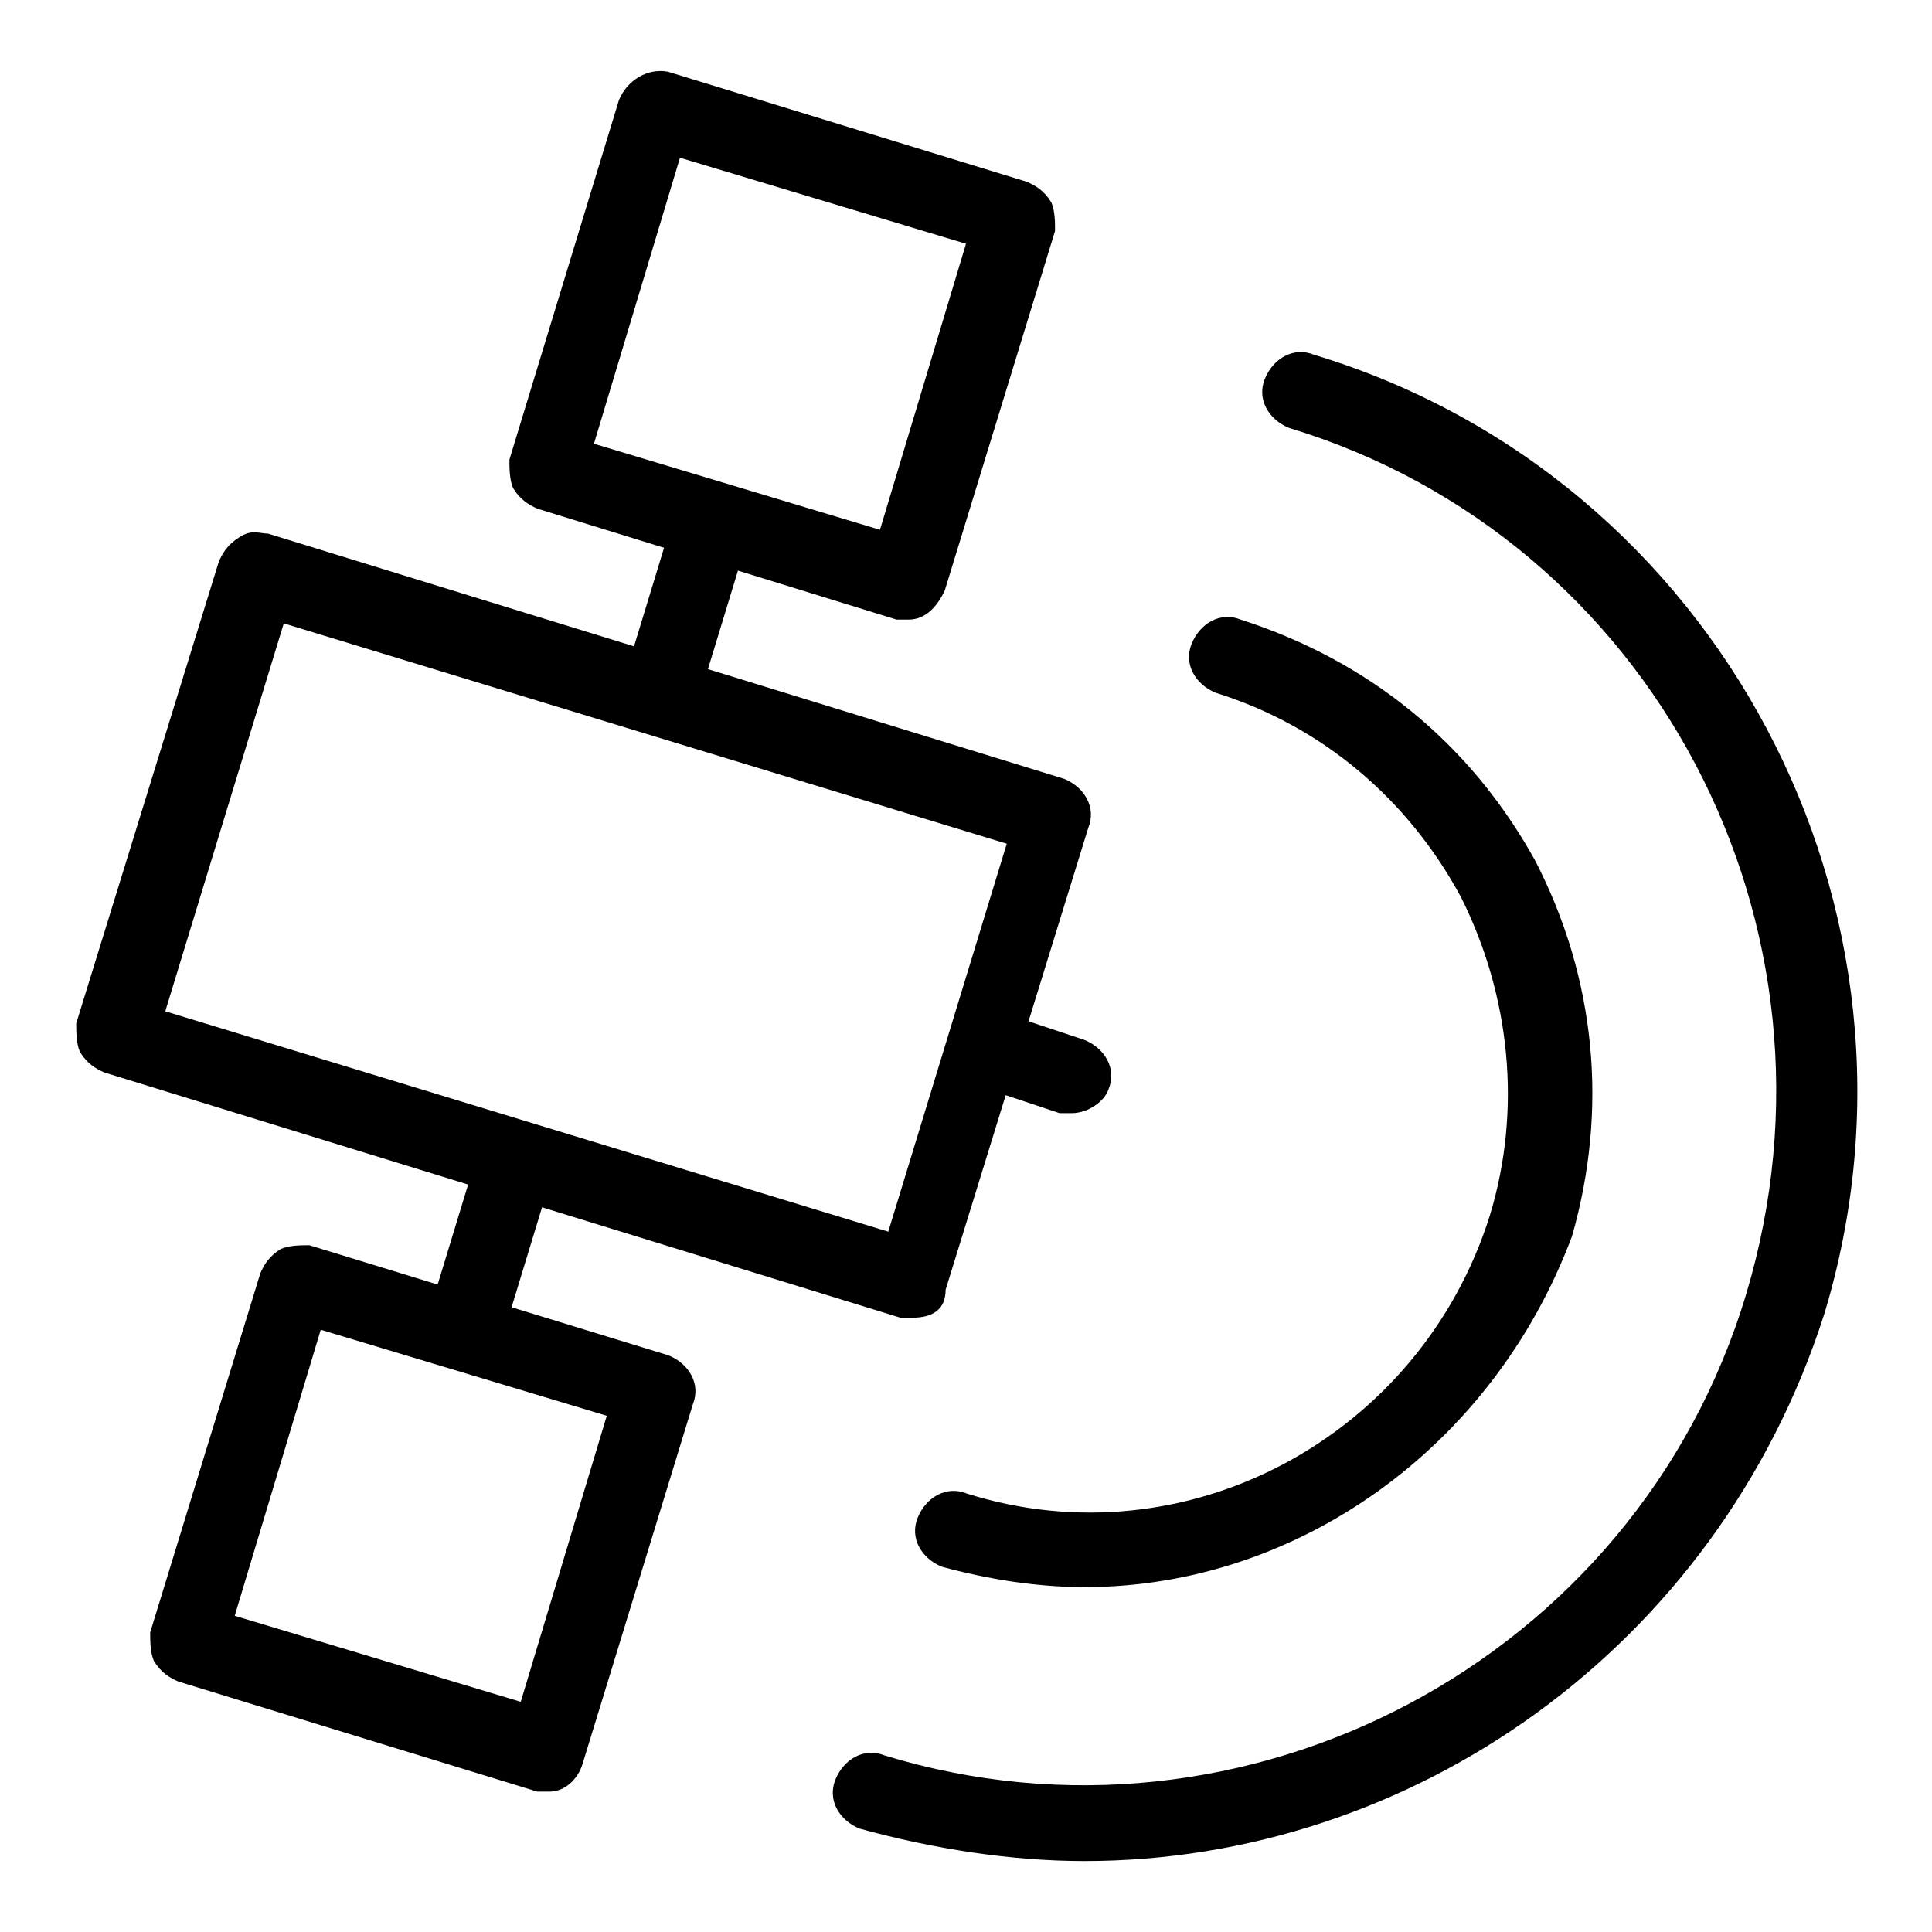 <?xml version="1.0" encoding="utf-8"?>
<!-- Svg Vector Icons : http://www.onlinewebfonts.com/icon -->
<!DOCTYPE svg PUBLIC "-//W3C//DTD SVG 1.1//EN" "http://www.w3.org/Graphics/SVG/1.1/DTD/svg11.dtd">
<svg version="1.1" xmlns="http://www.w3.org/2000/svg" xmlns:xlink="http://www.w3.org/1999/xlink" x="0px" y="0px" viewBox="0 0 256 256" enable-background="new 0 0 256 256" xml:space="preserve">
<g> <path fill="#000000" d="M120.4,82.1h-1.6L71.2,67.4c-1.1-0.5-2.2-1.1-3.2-2.7c-0.5-1.1-0.5-2.7-0.5-3.8L82,13.3 c1.1-2.7,3.8-4.3,6.5-3.8l47.6,14.6c1.1,0.5,2.2,1.1,3.2,2.7c0.5,1.1,0.5,2.7,0.5,3.8l-14.6,47.6C124.2,80.4,122.6,82.1,120.4,82.1 z M78.7,58.8l37.9,11.4L128,32.3L90.1,20.9L78.7,58.8z M72.8,237.4h-1.6l-47.6-14.6c-1.1-0.5-2.2-1.1-3.2-2.7 c-0.5-1.1-0.5-2.7-0.5-3.8l14.6-47.6c0.5-1.1,1.1-2.2,2.7-3.2c1.1-0.5,2.7-0.5,3.8-0.5l47.6,14.6c2.7,1.1,4.3,3.8,3.2,6.5 l-14.6,47.6C76.6,235.7,74.9,237.4,72.8,237.4z M31.1,214.1L69,225.5l11.4-37.9l-37.9-11.4L31.1,214.1z M120.9,174.6h-1.6 L13.8,142.1c-1.1-0.5-2.2-1.1-3.2-2.7c-0.5-1.1-0.5-2.7-0.5-3.8l18.9-61.2c0.5-1.1,1.1-2.2,2.7-3.2c1.6-1.1,2.7-0.5,3.8-0.5 L141,103.2c2.7,1.1,4.3,3.8,3.2,6.5l-18.9,61.2C125.3,173.5,123.6,174.6,120.9,174.6z M21.9,134l95.8,29.2l15.7-51.4L37.6,82.6 L21.9,134z"/> <path fill="#000000" d="M82.5,90.6l7.1-23.3l9.8,3l-7.1,23.3L82.5,90.6z M142,147.5h-1.6l-11.4-3.8c-2.7-1.1-4.3-3.8-3.2-6.5 c1.1-2.7,3.8-4.3,6.5-3.2l11.4,3.8c2.7,1.1,4.3,3.8,3.2,6.5C146.4,145.9,144.2,147.5,142,147.5z M56.5,175.1l7.1-23.3l9.8,3 l-7.1,23.3L56.5,175.1z"/> <path fill="#000000" d="M143.7,210.3c-6.5,0-13-1.1-18.9-2.7c-2.7-1.1-4.3-3.8-3.2-6.5c1.1-2.7,3.8-4.3,6.5-3.2 c29.2,9.2,60.1-7.6,69.3-36.8c4.3-14.1,2.7-29.2-3.8-42.2c-7-13-18.4-22.7-32.5-27.1c-2.7-1.1-4.3-3.8-3.2-6.5 c1.1-2.7,3.8-4.3,6.5-3.2c16.8,5.4,30.3,16.2,39,31.9c8.1,15.7,9.7,33,4.9,49.8C197.8,191.9,171.8,210.3,143.7,210.3L143.7,210.3z" /> <path fill="#000000" d="M143.7,246.6c-9.7,0-20-1.6-29.8-4.3c-2.7-1.1-4.3-3.8-3.2-6.5c1.1-2.7,3.8-4.3,6.5-3.2 c47.6,14.6,99.6-12.4,114.2-61.2c14.6-48.7-12.4-100.1-60.6-114.7c-2.7-1.1-4.3-3.8-3.2-6.5c1.1-2.7,3.8-4.3,6.5-3.2 c53.6,16.2,83.9,73.6,67.6,127.2C227.5,218.4,187,246.6,143.7,246.6L143.7,246.6z"/></g>
</svg>